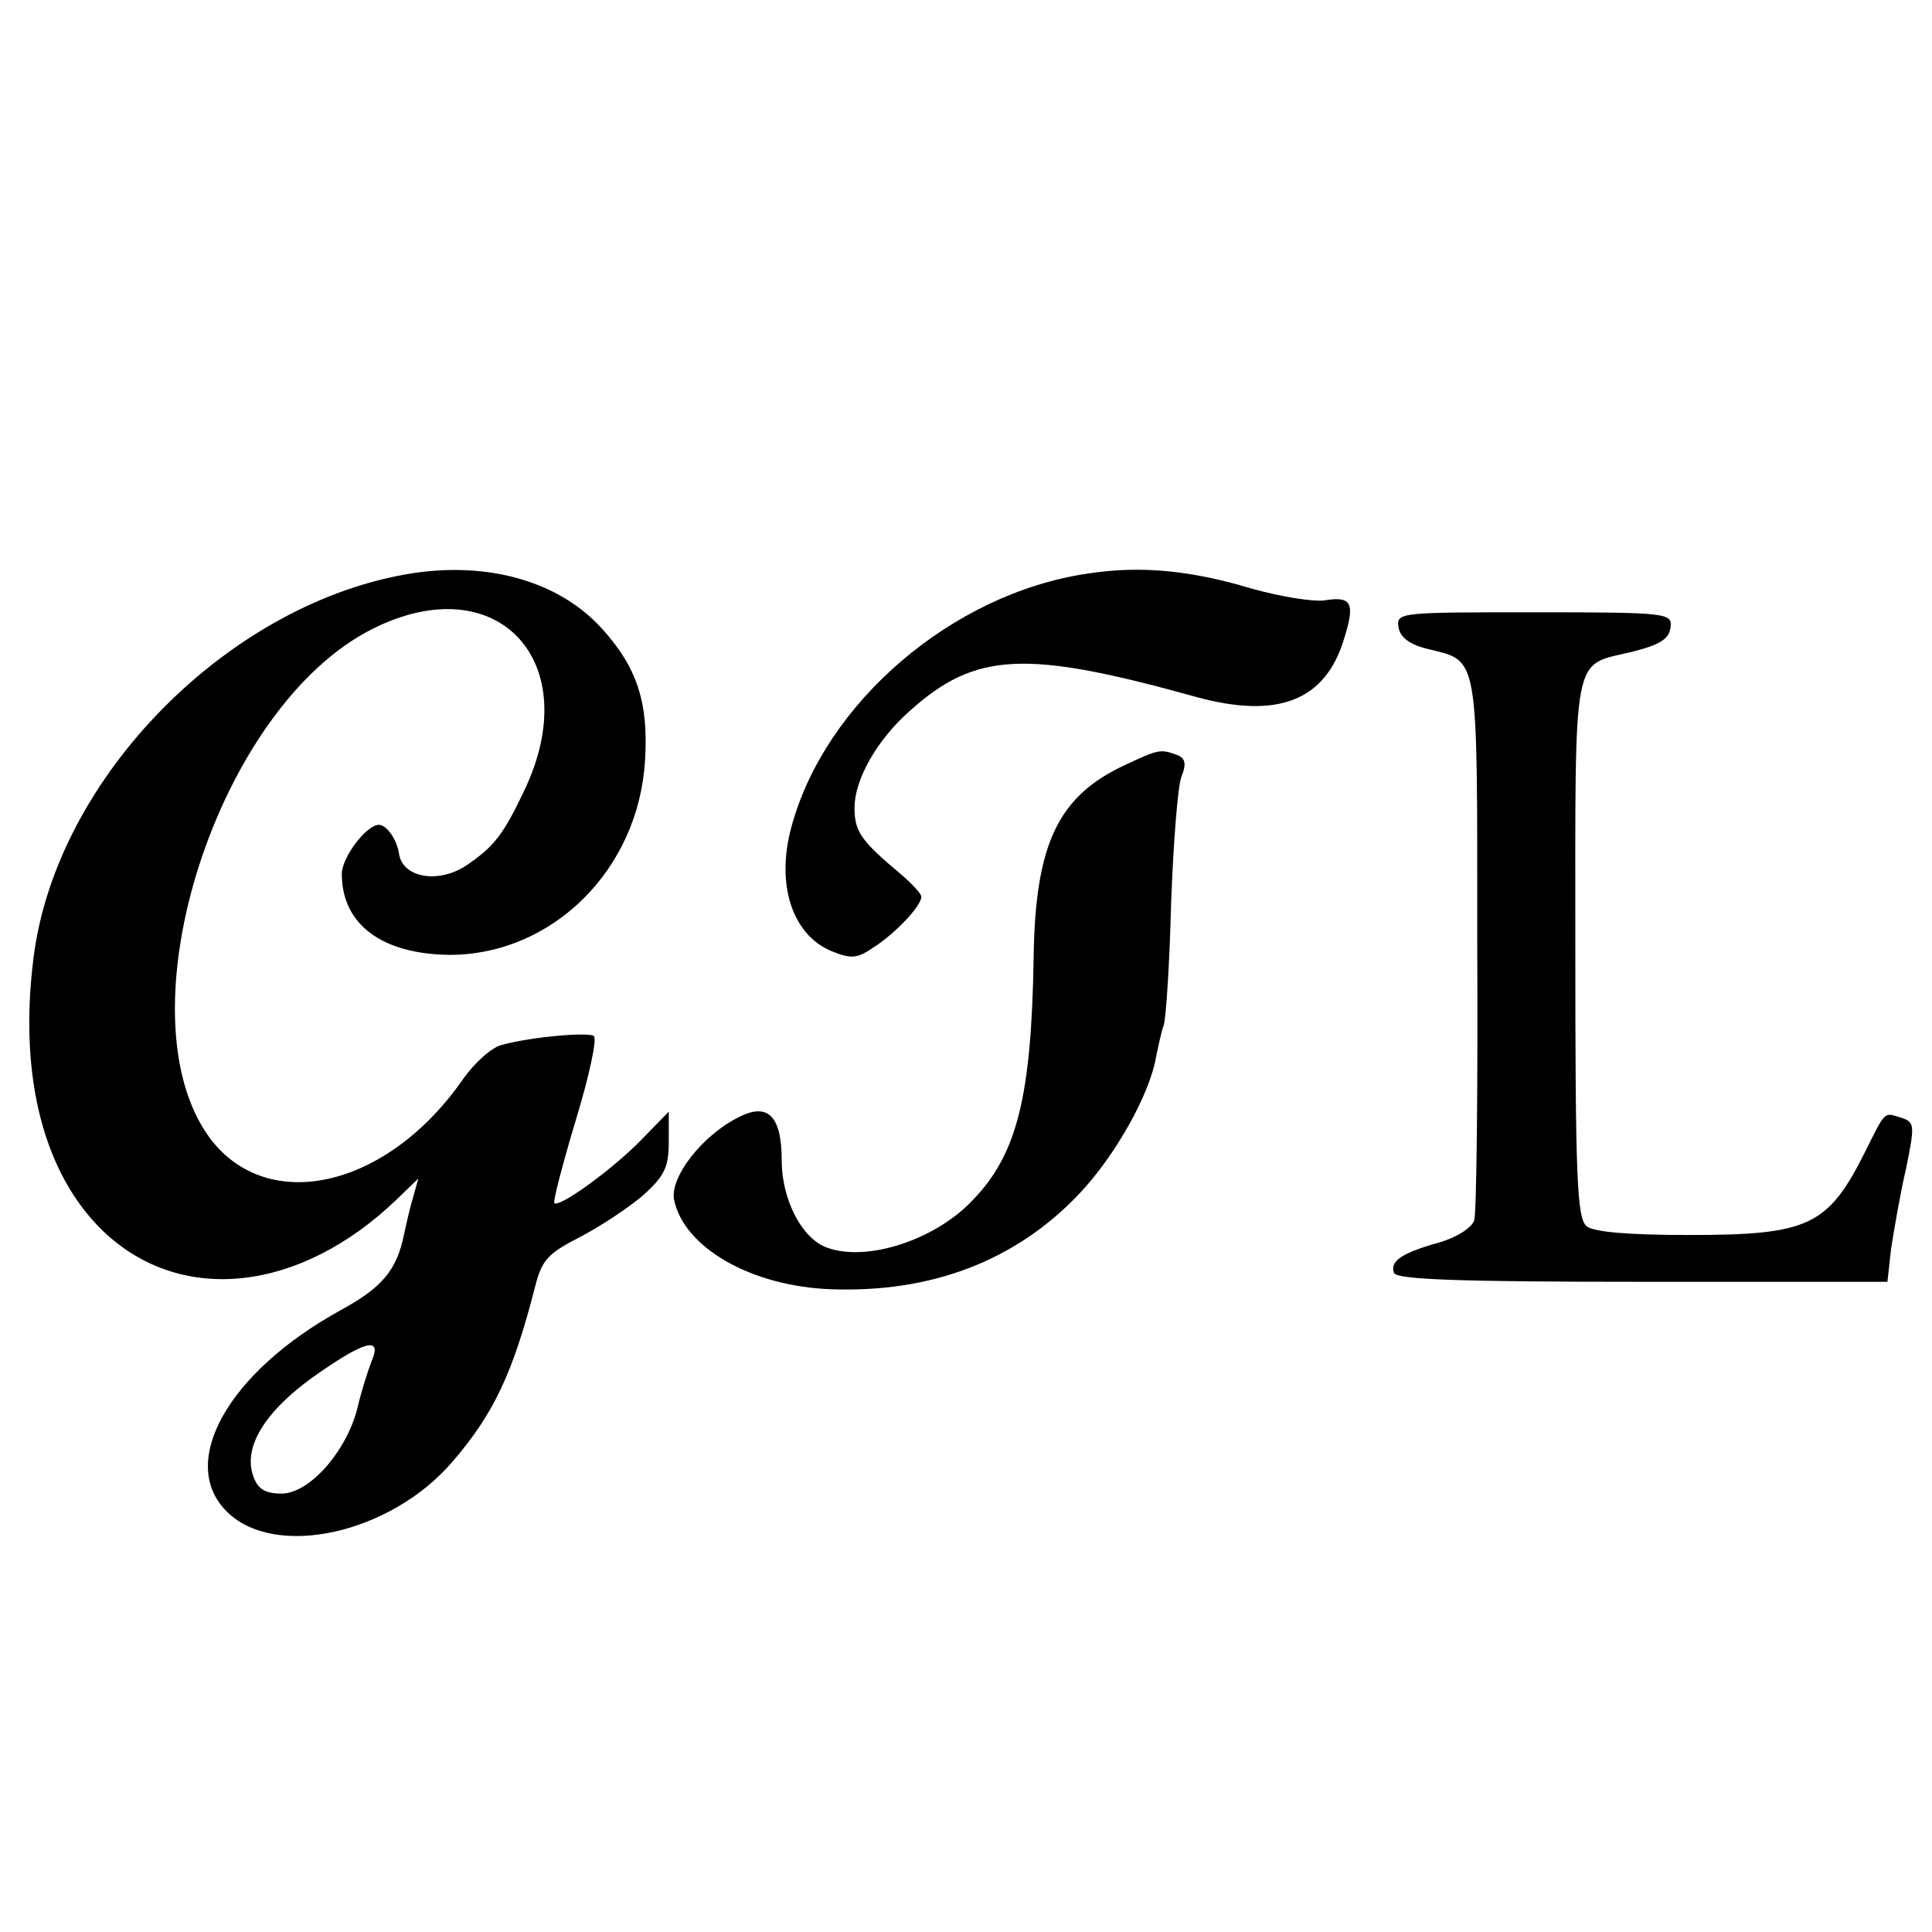 <?xml version="1.0" standalone="no"?>
<!DOCTYPE svg PUBLIC "-//W3C//DTD SVG 20010904//EN"
 "http://www.w3.org/TR/2001/REC-SVG-20010904/DTD/svg10.dtd">
<svg version="1.0" xmlns="http://www.w3.org/2000/svg"
 width="260pt" height="260pt" viewBox="0 0 260 260"
 preserveAspectRatio="xMidYMid meet">
<g transform="translate(0,260) scale(0.1,-0.1)"
fill="#000000" stroke="none">
<path d="M558 1829 c-247 -37 -483 -274 -513 -519 -20 -159 14 -290 94 -367
105 -100 265 -82 395 43 l29 28 -7 -25 c-4 -13 -9 -35 -12 -49 -10 -50 -30
-73 -87 -104 -150 -83 -218 -204 -152 -270 65 -65 221 -30 304 67 55 64 81
118 111 235 9 36 17 45 60 67 27 14 65 39 85 56 29 26 35 38 35 72 l0 41 -37
-38 c-39 -40 -111 -92 -117 -85 -2 2 11 52 29 112 18 59 29 110 24 113 -9 5
-82 -1 -123 -12 -14 -3 -37 -24 -52 -45 -102 -148 -264 -185 -342 -80 -122
167 11 581 220 685 168 84 287 -45 203 -219 -27 -57 -40 -74 -75 -98 -38 -27
-88 -19 -93 14 -3 20 -17 39 -27 39 -17 0 -50 -44 -50 -66 0 -68 54 -108 145
-109 138 0 254 114 263 261 5 77 -10 125 -57 177 -56 63 -150 91 -253 76z
m-58 -1061 c-5 -13 -14 -41 -19 -63 -15 -59 -65 -115 -102 -115 -22 0 -32 6
-38 23 -15 41 18 92 92 142 61 42 81 45 67 13z"/>
<path d="M1463 1828 c-182 -27 -353 -174 -398 -341 -21 -77 1 -145 54 -167 27
-11 35 -10 58 6 29 19 62 54 63 67 0 4 -12 17 -27 30 -55 46 -63 58 -63 90 0
38 30 91 74 130 89 80 156 83 386 19 110 -30 174 -5 199 79 15 48 10 57 -27
51 -15 -2 -59 5 -98 16 -83 25 -151 31 -221 20z"/>
<path d="M1882 1756 c2 -13 14 -23 38 -29 71 -18 68 1 68 -395 1 -196 -1 -365
-4 -374 -3 -10 -23 -23 -47 -30 -50 -14 -67 -25 -61 -41 3 -9 90 -12 334 -12
l330 0 5 45 c4 25 12 73 20 107 12 59 12 63 -7 69 -23 7 -20 10 -48 -46 -50
-100 -76 -112 -237 -112 -82 0 -129 4 -138 12 -13 11 -15 70 -15 375 0 406 -5
378 77 398 36 9 49 17 51 32 3 20 -2 21 -183 21 -181 0 -186 0 -183 -20z"/>
<path d="M1515 1571 c-91 -42 -122 -106 -124 -261 -3 -184 -22 -262 -80 -323
-50 -55 -144 -86 -198 -66 -34 12 -61 65 -61 117 0 61 -19 79 -59 58 -49 -25
-91 -80 -86 -110 13 -65 104 -117 211 -121 135 -5 248 38 333 127 49 51 97
136 105 187 3 14 7 33 10 41 3 8 8 82 10 164 3 81 9 159 14 171 7 17 5 25 -6
29 -22 8 -24 8 -69 -13z"/>
</g>
</svg>
